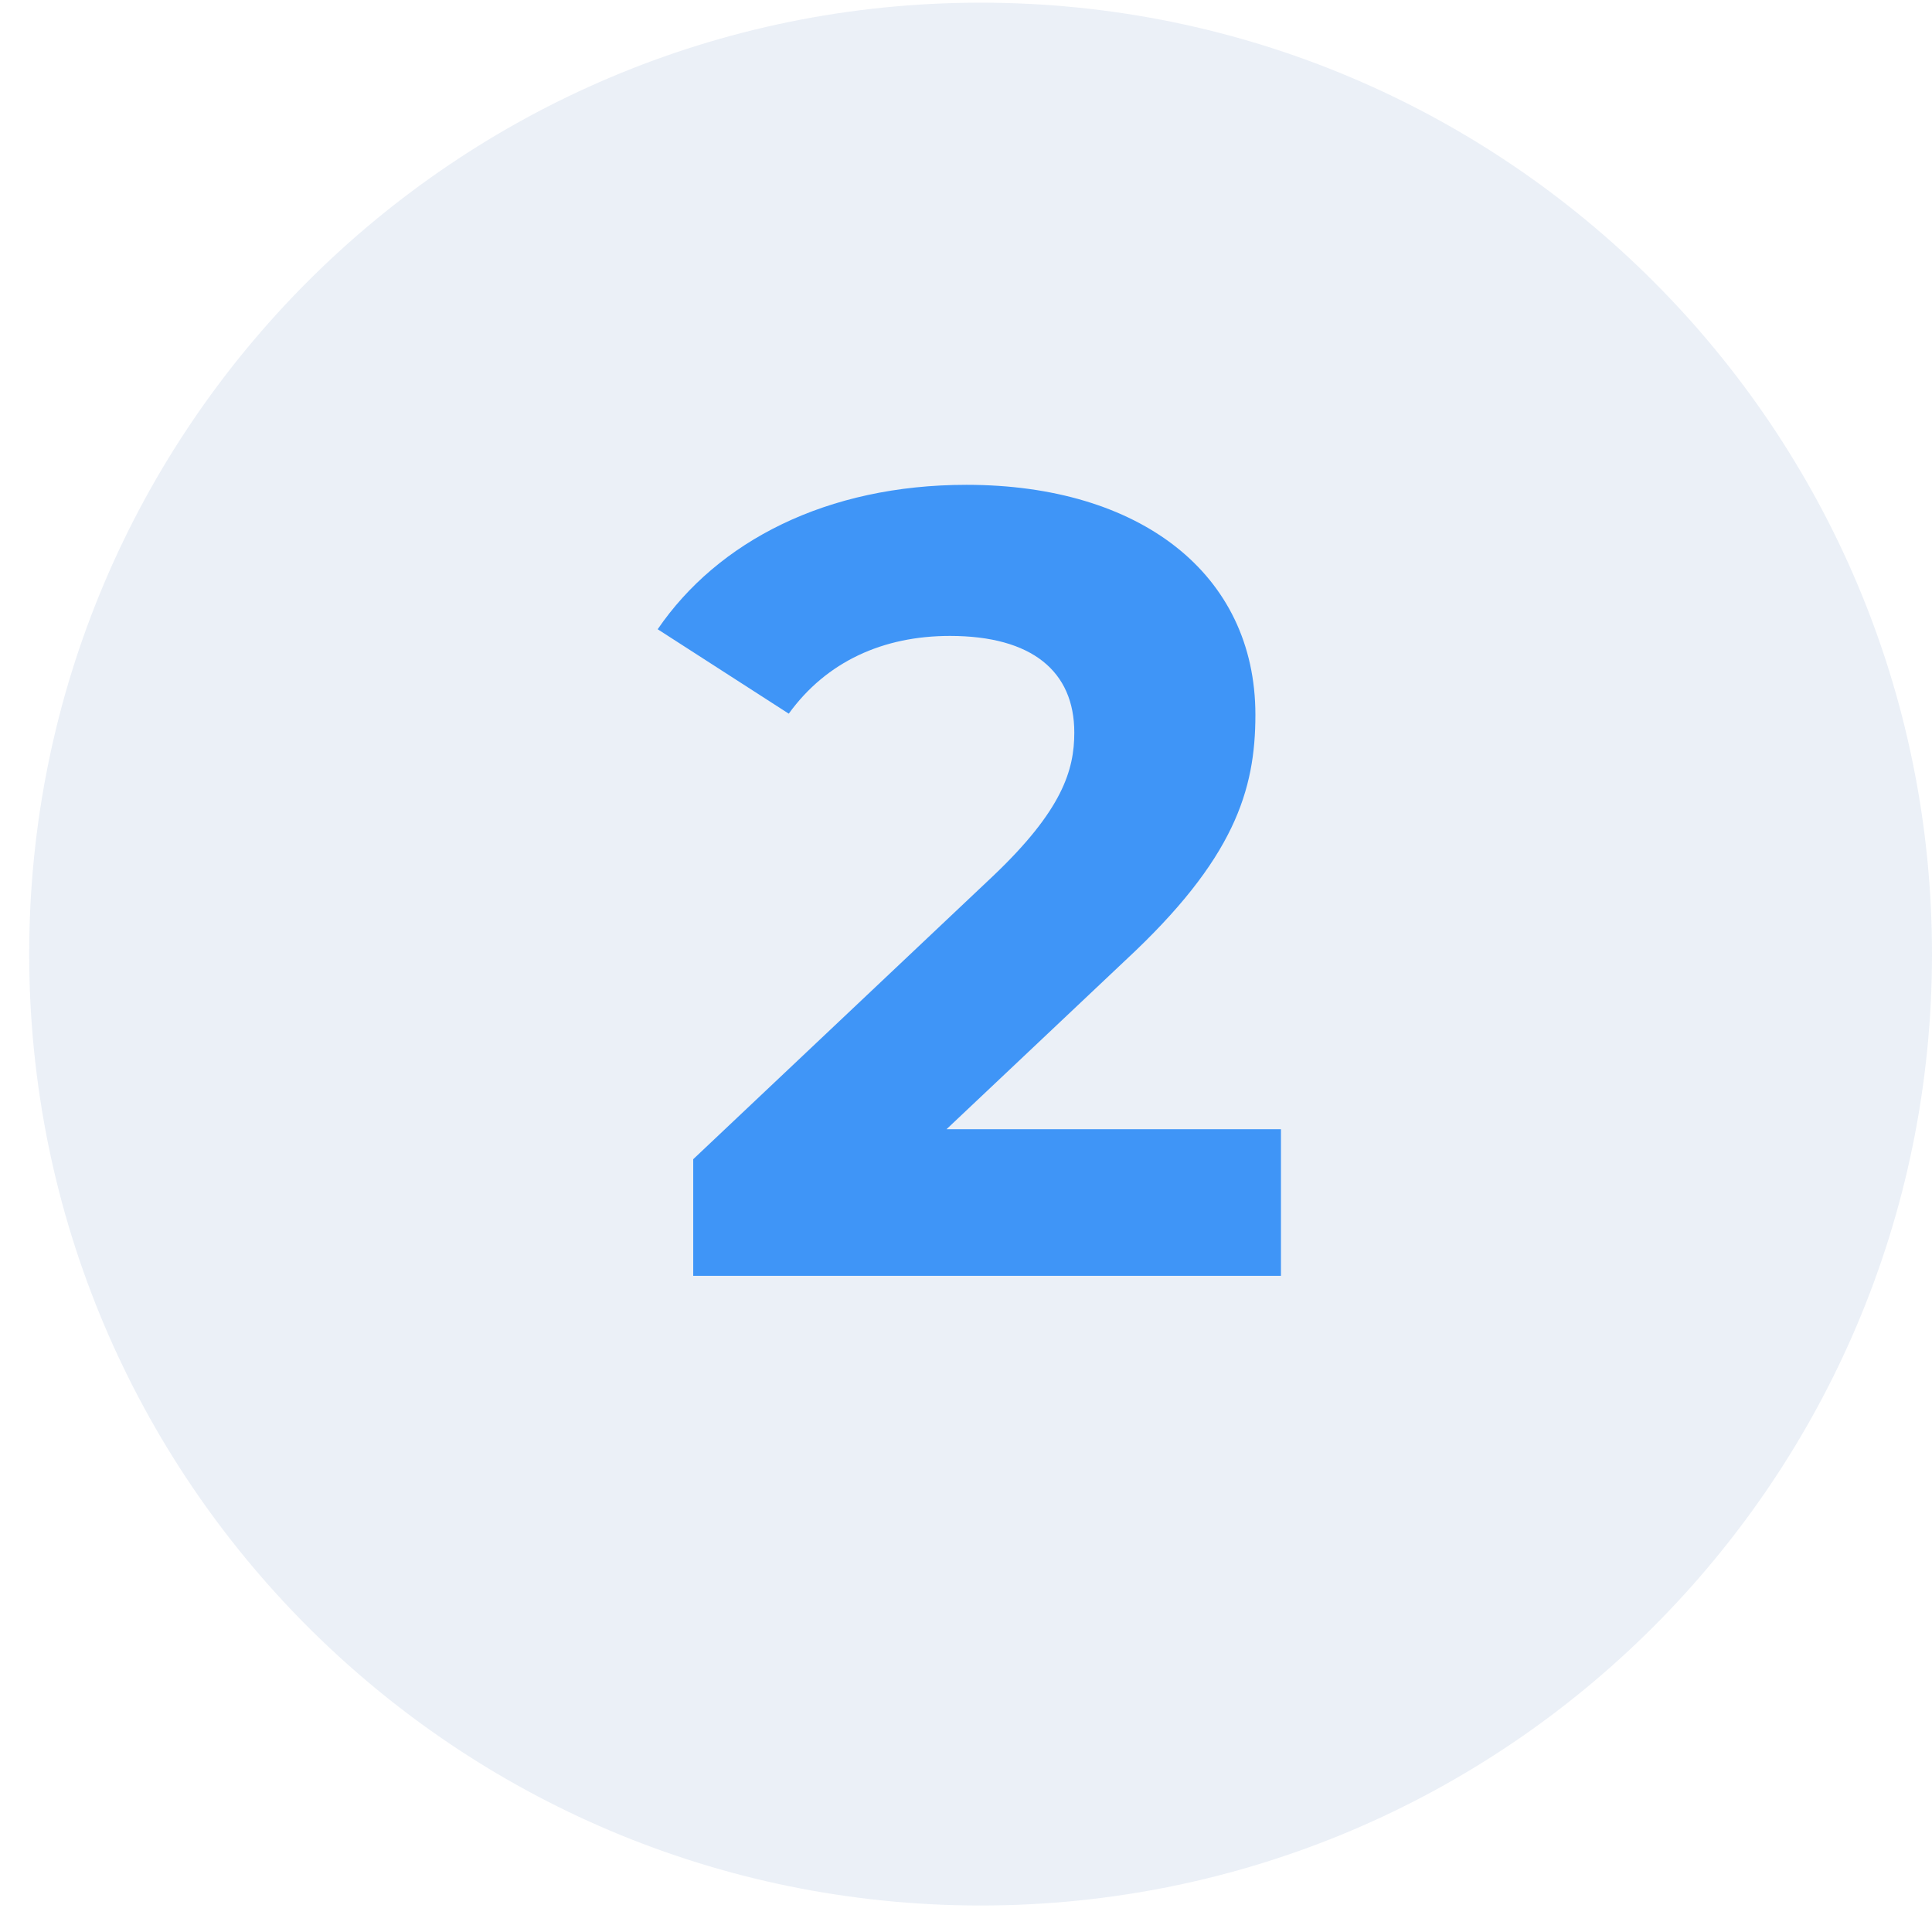 <svg width="53" height="53" viewBox="0 0 53 53" fill="none" xmlns="http://www.w3.org/2000/svg">
<path opacity="0.1" fill-rule="evenodd" clip-rule="evenodd" d="M26.901 52.273C41.315 52.273 53 40.588 53 26.173C53 11.759 41.315 0.073 26.901 0.073C12.486 0.073 0.801 11.759 0.801 26.173C0.801 40.588 12.486 52.273 26.901 52.273Z" fill="#3265AF"/>
<path d="M25.966 30.977L30.873 26.344C33.86 23.571 34.439 21.681 34.439 19.609C34.439 15.738 31.269 13.3 26.515 13.3C22.674 13.3 19.688 14.854 18.042 17.262L21.638 19.578C22.674 18.146 24.229 17.445 26.058 17.445C28.313 17.445 29.471 18.42 29.471 20.096C29.471 21.133 29.136 22.23 27.246 24.028L19.017 31.8V35H35.14V30.977H25.966Z" fill="#3F95F7"/>
</svg>
